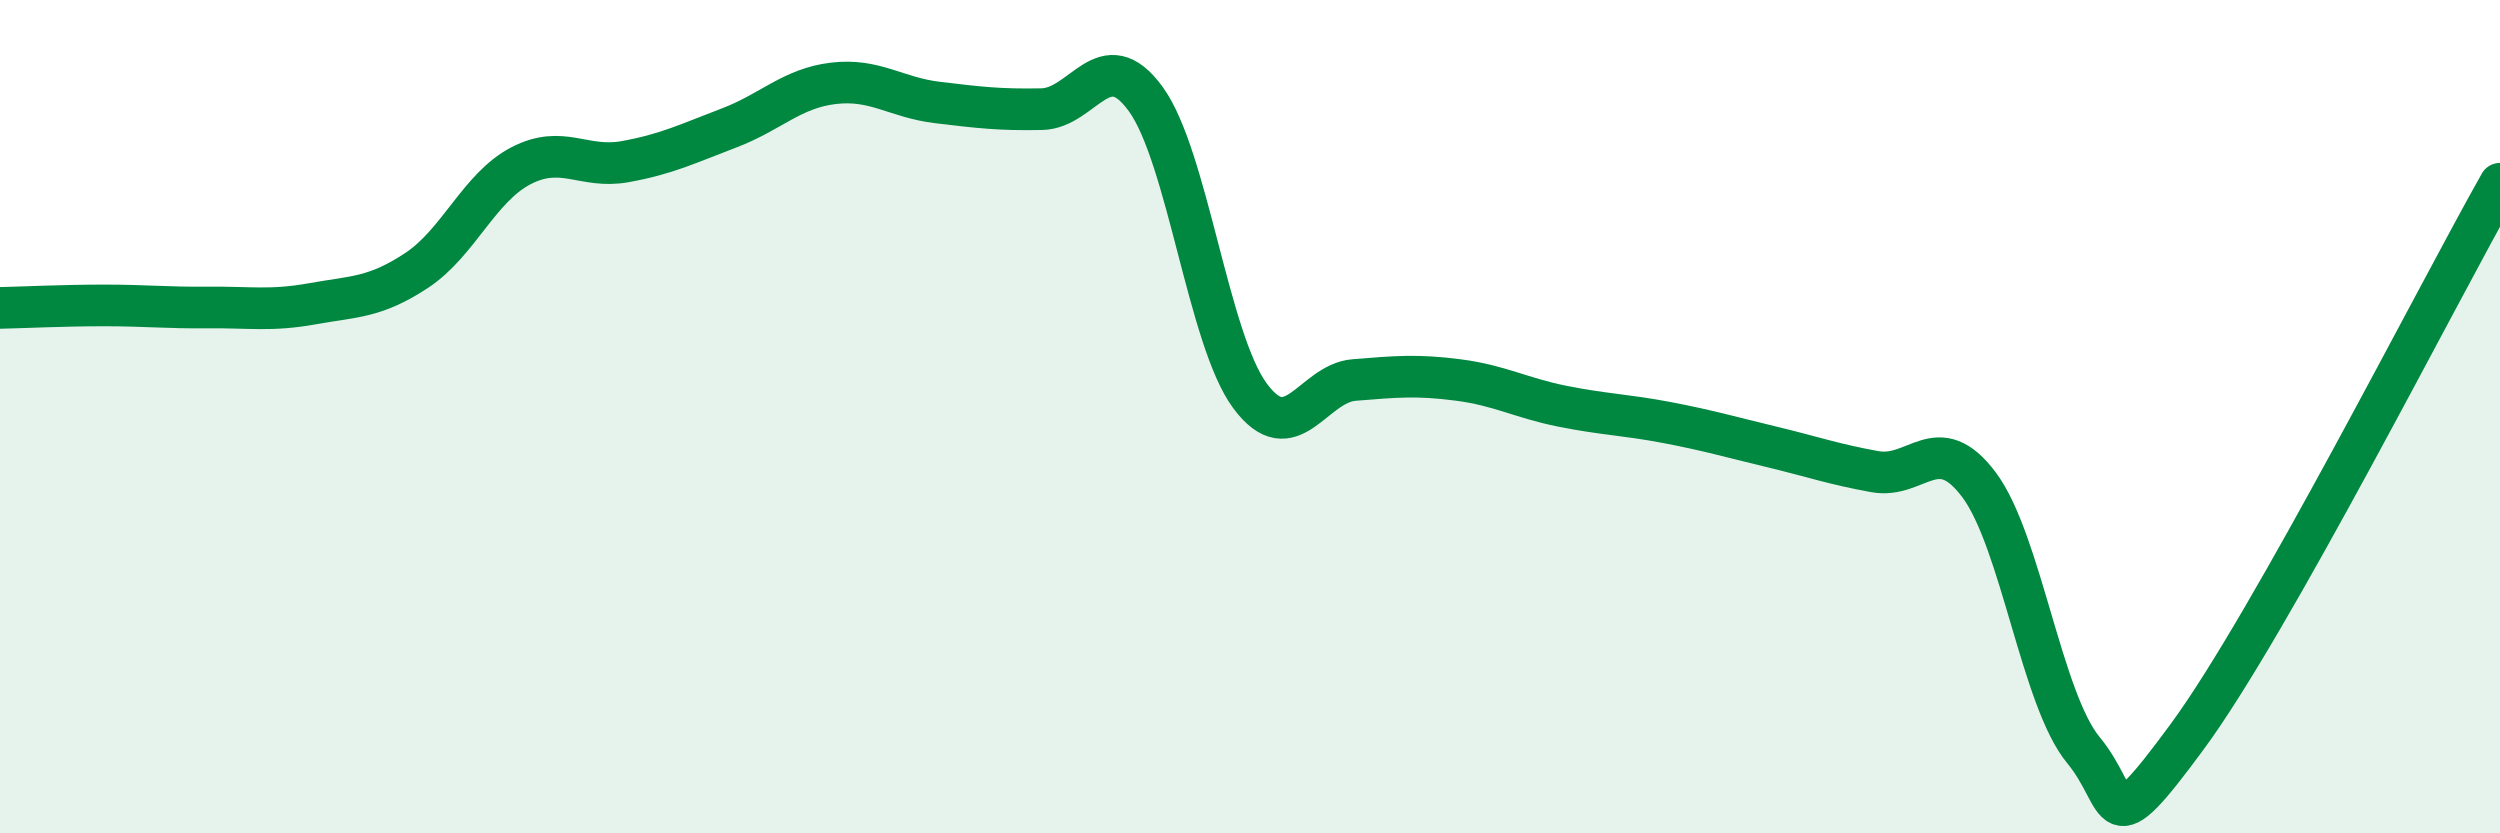 
    <svg width="60" height="20" viewBox="0 0 60 20" xmlns="http://www.w3.org/2000/svg">
      <path
        d="M 0,7.39 C 0.5,7.38 1.5,7.33 2.5,7.33 C 3.5,7.33 4,7.39 5,7.38 C 6,7.37 6.5,7.47 7.5,7.29 C 8.5,7.11 9,7.15 10,6.49 C 11,5.83 11.5,4.5 12.5,3.98 C 13.5,3.46 14,4.06 15,3.88 C 16,3.7 16.5,3.45 17.5,3.07 C 18.5,2.69 19,2.12 20,2 C 21,1.88 21.5,2.34 22.5,2.46 C 23.5,2.58 24,2.64 25,2.62 C 26,2.6 26.5,1 27.5,2.38 C 28.5,3.76 29,8.15 30,9.5 C 31,10.85 31.5,9.2 32.5,9.12 C 33.5,9.04 34,8.99 35,9.12 C 36,9.25 36.5,9.55 37.5,9.75 C 38.5,9.95 39,9.95 40,10.14 C 41,10.33 41.5,10.48 42.5,10.72 C 43.5,10.96 44,11.14 45,11.32 C 46,11.5 46.5,10.3 47.5,11.64 C 48.5,12.98 49,16.79 50,18 C 51,19.21 50.5,20.39 52.5,17.67 C 54.5,14.95 58.5,7.06 60,4.41L60 20L0 20Z"
        fill="#008740"
        opacity="0.1"
        stroke-linecap="round"
        stroke-linejoin="round"
      />
      <path
        d="M 0,7.39 C 0.5,7.38 1.5,7.33 2.5,7.33 C 3.5,7.33 4,7.39 5,7.38 C 6,7.37 6.5,7.47 7.5,7.29 C 8.5,7.11 9,7.15 10,6.49 C 11,5.83 11.5,4.5 12.5,3.98 C 13.5,3.46 14,4.06 15,3.88 C 16,3.7 16.5,3.45 17.5,3.07 C 18.5,2.69 19,2.12 20,2 C 21,1.88 21.5,2.34 22.5,2.46 C 23.5,2.58 24,2.64 25,2.62 C 26,2.6 26.5,1 27.5,2.38 C 28.5,3.76 29,8.15 30,9.5 C 31,10.85 31.5,9.2 32.5,9.12 C 33.5,9.04 34,8.99 35,9.12 C 36,9.25 36.5,9.55 37.5,9.75 C 38.5,9.95 39,9.95 40,10.14 C 41,10.33 41.5,10.48 42.5,10.72 C 43.5,10.96 44,11.14 45,11.32 C 46,11.5 46.5,10.3 47.5,11.64 C 48.5,12.98 49,16.79 50,18 C 51,19.21 50.5,20.39 52.5,17.67 C 54.5,14.95 58.5,7.06 60,4.41"
        stroke="#008740"
        stroke-width="1"
        fill="none"
        stroke-linecap="round"
        stroke-linejoin="round"
      />
    </svg>
  